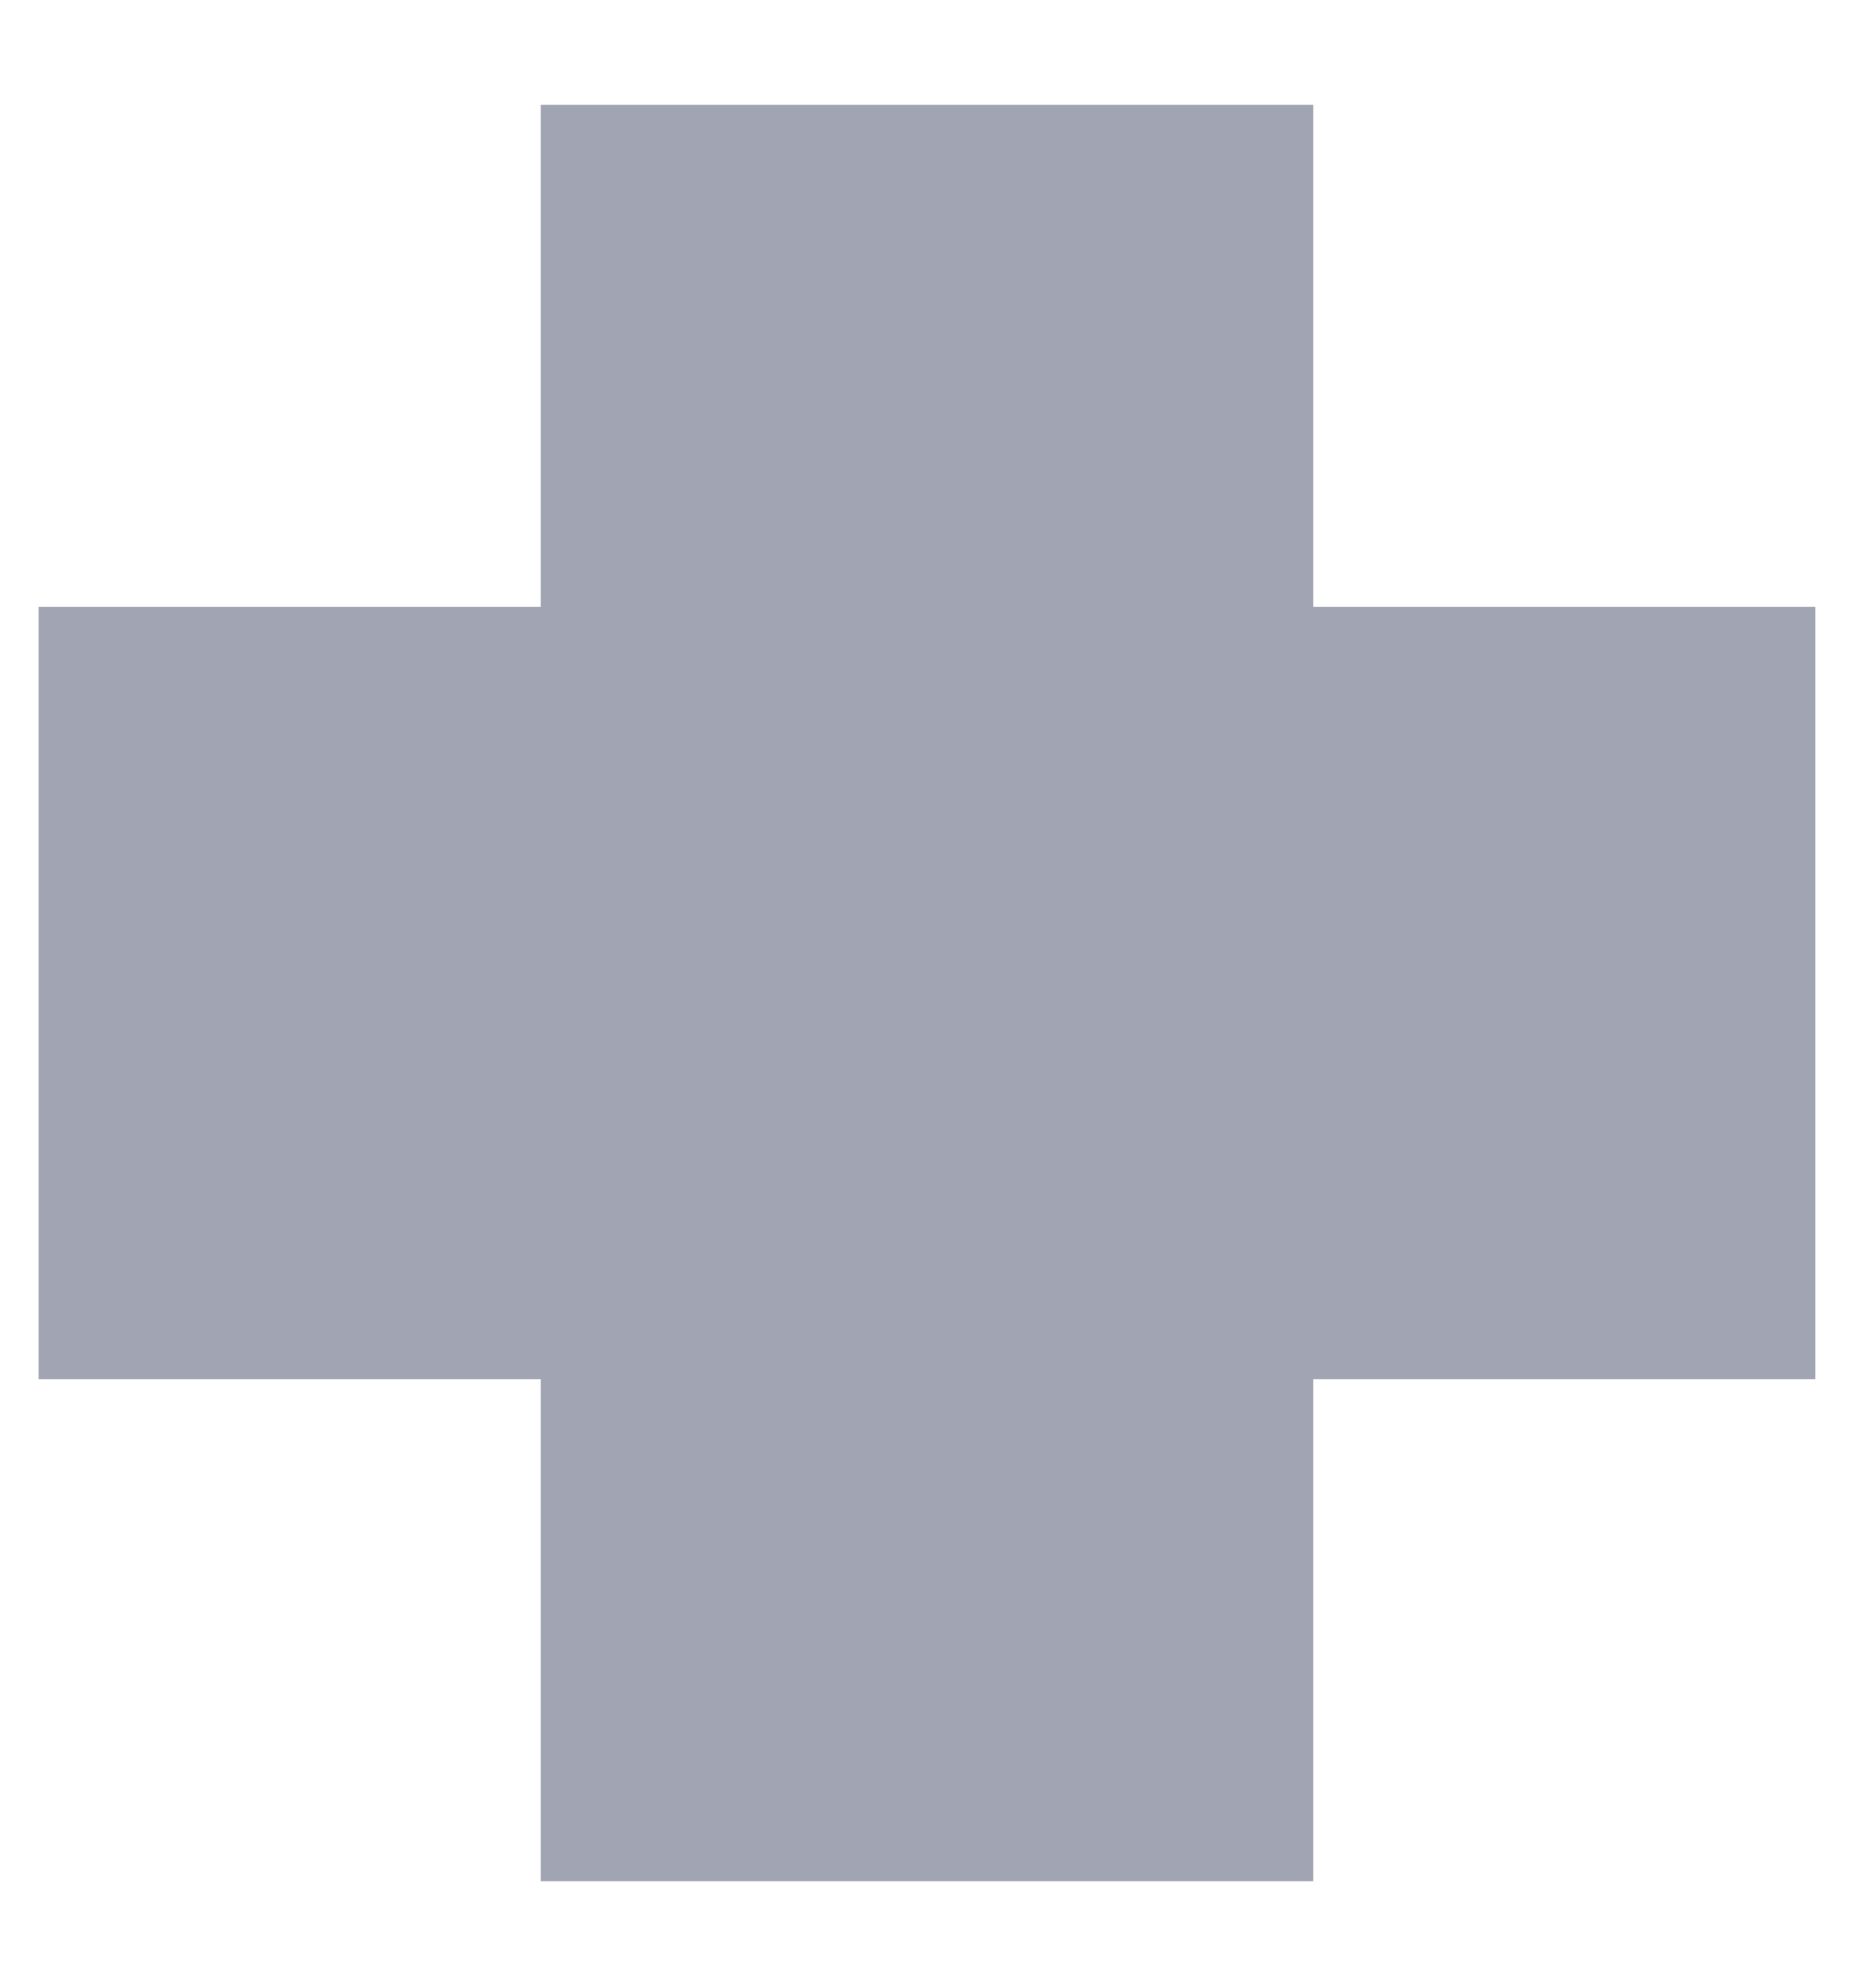 <svg fill="none" xmlns="http://www.w3.org/2000/svg" viewBox="0 0 17 18"><path d="M8.4 0.95V17.05" stroke="url(#paint0_linear)" stroke-width="7" stroke-miterlimit="10"/><path d="M16.45 9H0.35" stroke="url(#paint1_linear)" stroke-width="7" stroke-miterlimit="10"/><defs><linearGradient id="paint0_linear" x1="-nan" y1="-nan" x2="-nan" y2="-nan" gradientUnits="userSpaceOnUse"><stop stop-color="#A1A5B3"/><stop offset="1" stop-color="#BDBFC7"/></linearGradient><linearGradient id="paint1_linear" x1="-nan" y1="-nan" x2="-nan" y2="-nan" gradientUnits="userSpaceOnUse"><stop stop-color="#A1A5B3"/><stop offset="1" stop-color="#BDBFC7"/></linearGradient></defs></svg>